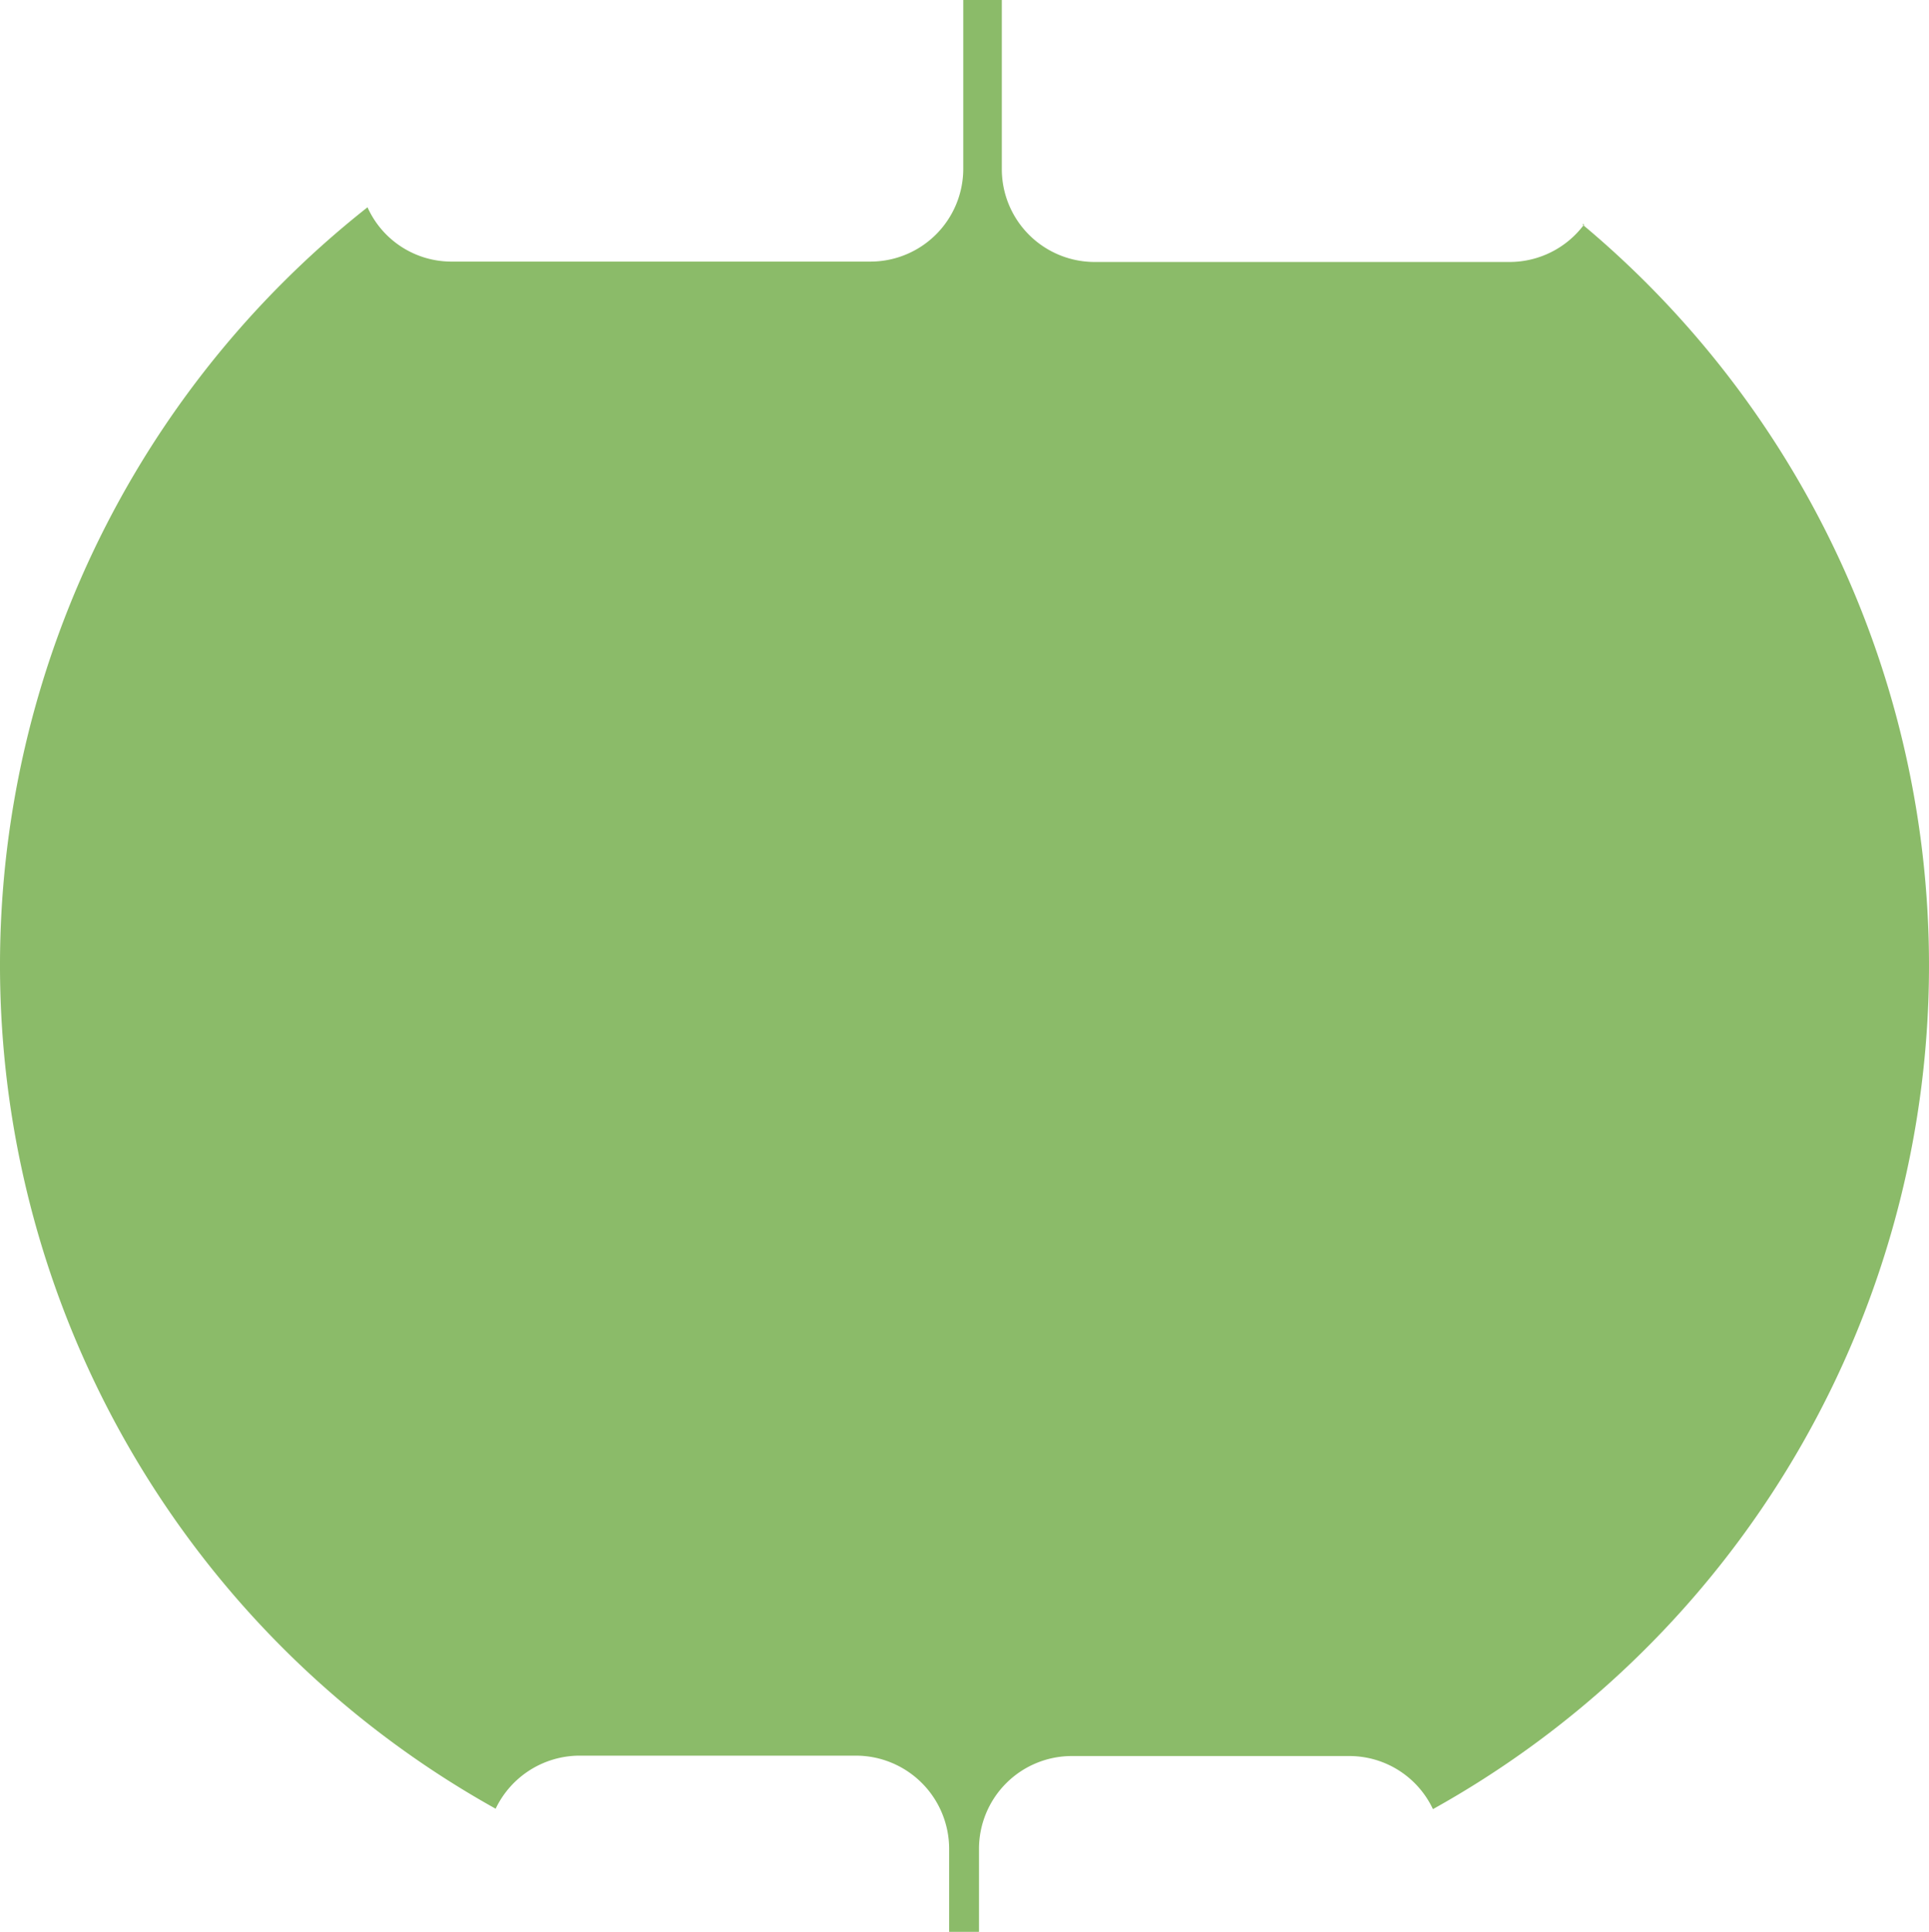 <svg xmlns="http://www.w3.org/2000/svg" width="55.443" height="55.526" viewBox="0 0 55.443 55.526"><path id="Path_2" data-name="Path 2" d="M176.67,46.446a2.669,2.669,0,0,1-2.145,1.084H162.61a2.669,2.669,0,0,1-2.681-2.669V40h-1.108v4.85a2.669,2.669,0,0,1-2.681,2.669H144.081a2.645,2.645,0,0,1-2.383-1.561,27.751,27.751,0,0,0,3.682,46.03,2.681,2.681,0,0,1,2.383-1.525h7.971a2.681,2.681,0,0,1,2.681,2.681v2.383h.858V93.143a2.669,2.669,0,0,1,2.681-2.669h7.983A2.657,2.657,0,0,1,172.321,92a27.751,27.751,0,0,0,4.29-45.553Z" transform="translate(-131.135 -40)" fill="#8bbb69"></path></svg>